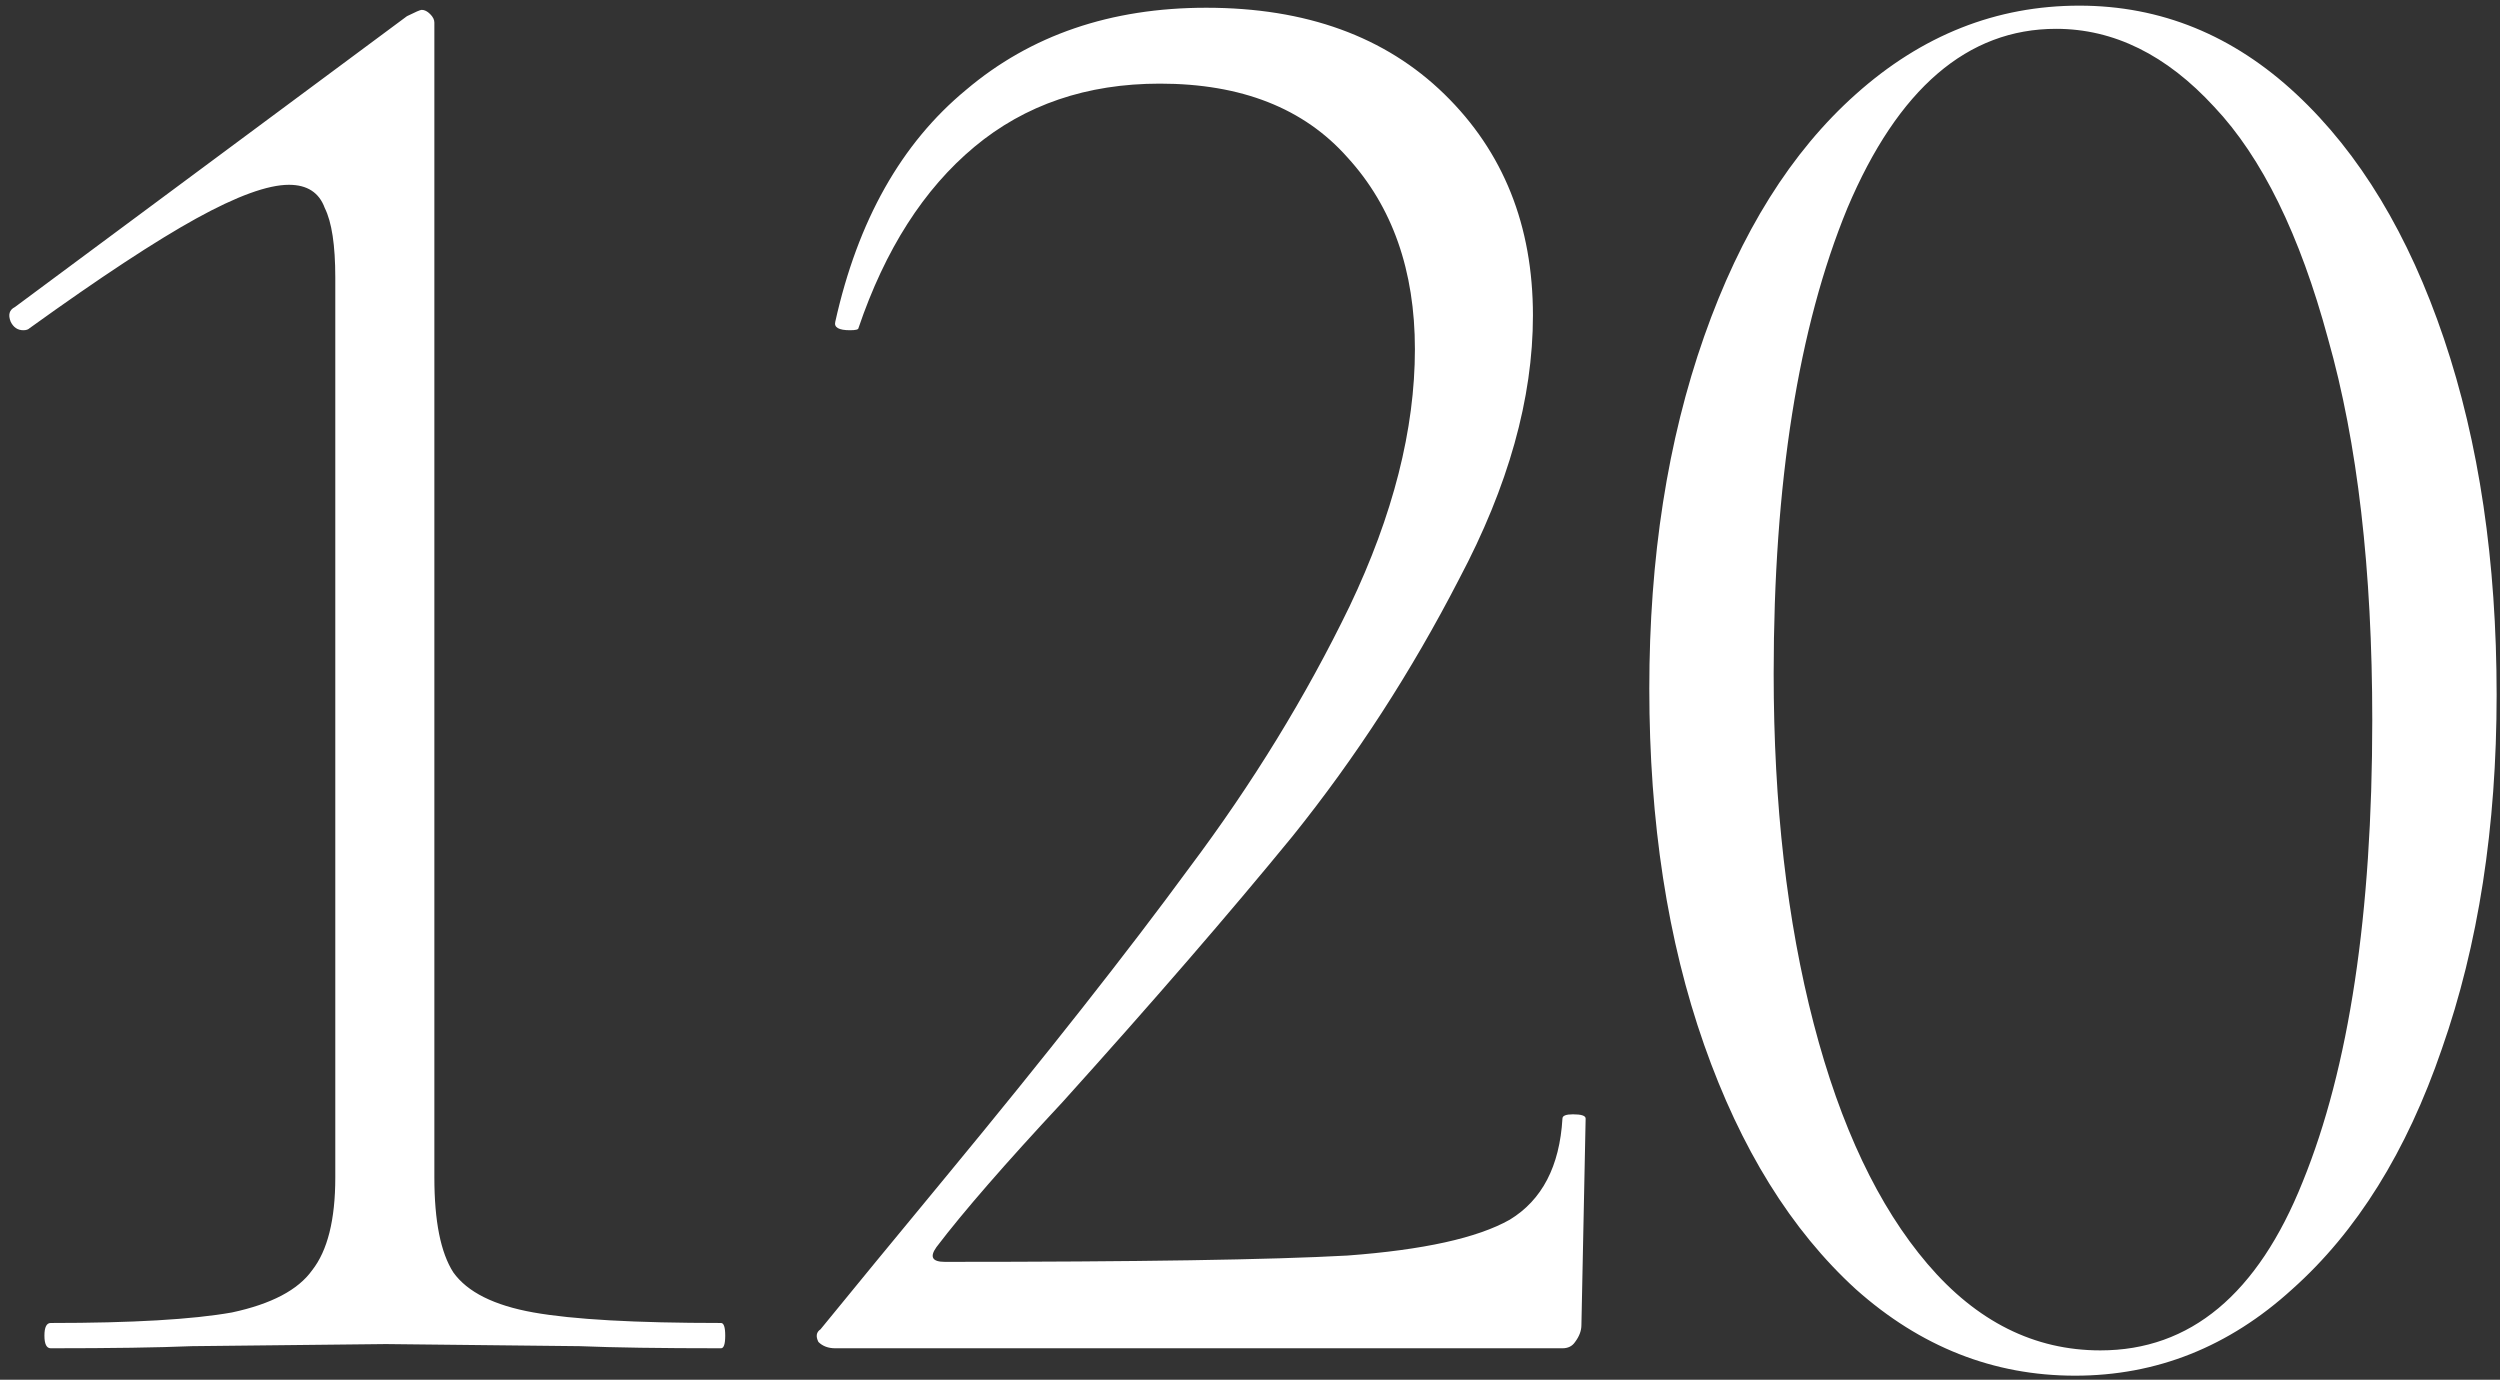 <?xml version="1.0" encoding="UTF-8"?> <svg xmlns="http://www.w3.org/2000/svg" width="212" height="117" viewBox="0 0 212 117" fill="none"><rect x="0" y="0" width="212" height="117" fill="#333333" stroke="none"/> <path d="M4.304 114.334C3.946 114.334 3.767 113.977 3.767 113.262C3.767 112.547 3.946 112.189 4.304 112.189C11.215 112.189 16.338 111.891 19.675 111.295C23.011 110.581 25.275 109.389 26.467 107.721C27.778 106.053 28.433 103.431 28.433 99.856V23.536C28.433 20.795 28.135 18.829 27.539 17.637C27.063 16.327 26.05 15.671 24.501 15.671C22.713 15.671 20.092 16.625 16.636 18.531C13.181 20.438 8.474 23.536 2.516 27.825C2.397 27.945 2.218 28.004 1.98 28.004C1.503 28.004 1.146 27.766 0.908 27.289C0.669 26.693 0.788 26.276 1.265 26.038L34.51 1.372C35.225 1.015 35.642 0.836 35.761 0.836C36 0.836 36.238 0.955 36.476 1.194C36.715 1.432 36.834 1.67 36.834 1.909V99.856C36.834 103.55 37.37 106.231 38.442 107.899C39.634 109.568 41.898 110.7 45.234 111.295C48.571 111.891 53.873 112.189 61.142 112.189C61.38 112.189 61.499 112.547 61.499 113.262C61.499 113.977 61.38 114.334 61.142 114.334C56.018 114.334 52.026 114.274 49.166 114.155L32.723 113.977L16.279 114.155C13.419 114.274 9.427 114.334 4.304 114.334ZM70.831 114.334C70.236 114.334 69.759 114.155 69.401 113.798C69.163 113.321 69.223 112.964 69.58 112.725C72.202 109.508 75.776 105.159 80.304 99.678C88.765 89.43 95.616 80.731 100.859 73.582C106.221 66.433 110.749 59.045 114.443 51.419C118.137 43.673 119.984 36.405 119.984 29.613C119.984 22.94 118.077 17.518 114.264 13.348C110.571 9.177 105.268 7.092 98.357 7.092C92.161 7.092 86.918 8.879 82.628 12.454C78.338 16.029 75.061 21.152 72.797 27.825C72.797 27.945 72.559 28.004 72.082 28.004C71.129 28.004 70.712 27.766 70.831 27.289C72.738 18.71 76.432 12.156 81.913 7.628C87.394 2.981 94.186 0.657 102.289 0.657C110.749 0.657 117.482 3.1 122.486 7.986C127.491 12.871 129.993 19.127 129.993 26.753C129.993 33.783 127.908 41.231 123.737 49.095C119.686 56.959 114.979 64.228 109.617 70.901C104.255 77.455 97.761 84.962 90.135 93.422C85.249 98.665 81.675 102.776 79.411 105.755C78.815 106.589 79.053 107.006 80.126 107.006C96.45 107.006 107.83 106.827 114.264 106.47C120.699 105.993 125.287 104.98 128.027 103.431C130.768 101.763 132.257 98.903 132.496 94.852C132.496 94.613 132.793 94.494 133.389 94.494C134.104 94.494 134.462 94.613 134.462 94.852L134.104 112.368C134.104 112.845 133.925 113.321 133.568 113.798C133.33 114.155 132.972 114.334 132.496 114.334H70.831ZM175.966 116.658C169.055 116.658 162.859 114.215 157.378 109.329C151.896 104.325 147.607 97.414 144.509 88.596C141.411 79.778 139.861 69.709 139.861 58.389C139.861 47.308 141.411 37.358 144.509 28.54C147.607 19.723 151.896 12.871 157.378 7.986C162.978 2.981 169.293 0.479 176.324 0.479C183.235 0.479 189.372 2.981 194.734 7.986C200.096 12.99 204.266 19.901 207.245 28.719C210.224 37.537 211.714 47.606 211.714 58.926C211.714 70.126 210.165 80.136 207.067 88.953C204.088 97.652 199.857 104.444 194.376 109.329C189.014 114.215 182.877 116.658 175.966 116.658ZM178.111 114.513C185.737 114.513 191.457 109.746 195.27 100.214C199.202 90.562 201.168 77.514 201.168 61.07C201.168 48.321 199.917 37.537 197.415 28.719C195.032 19.901 191.814 13.348 187.763 9.058C183.712 4.649 179.243 2.445 174.358 2.445C166.851 2.445 160.952 7.509 156.663 17.637C152.492 27.766 150.407 40.933 150.407 57.138C150.407 68.22 151.539 78.11 153.803 86.808C156.067 95.507 159.284 102.299 163.455 107.185C167.625 112.07 172.511 114.513 178.111 114.513Z" fill="white"></path> </svg> 